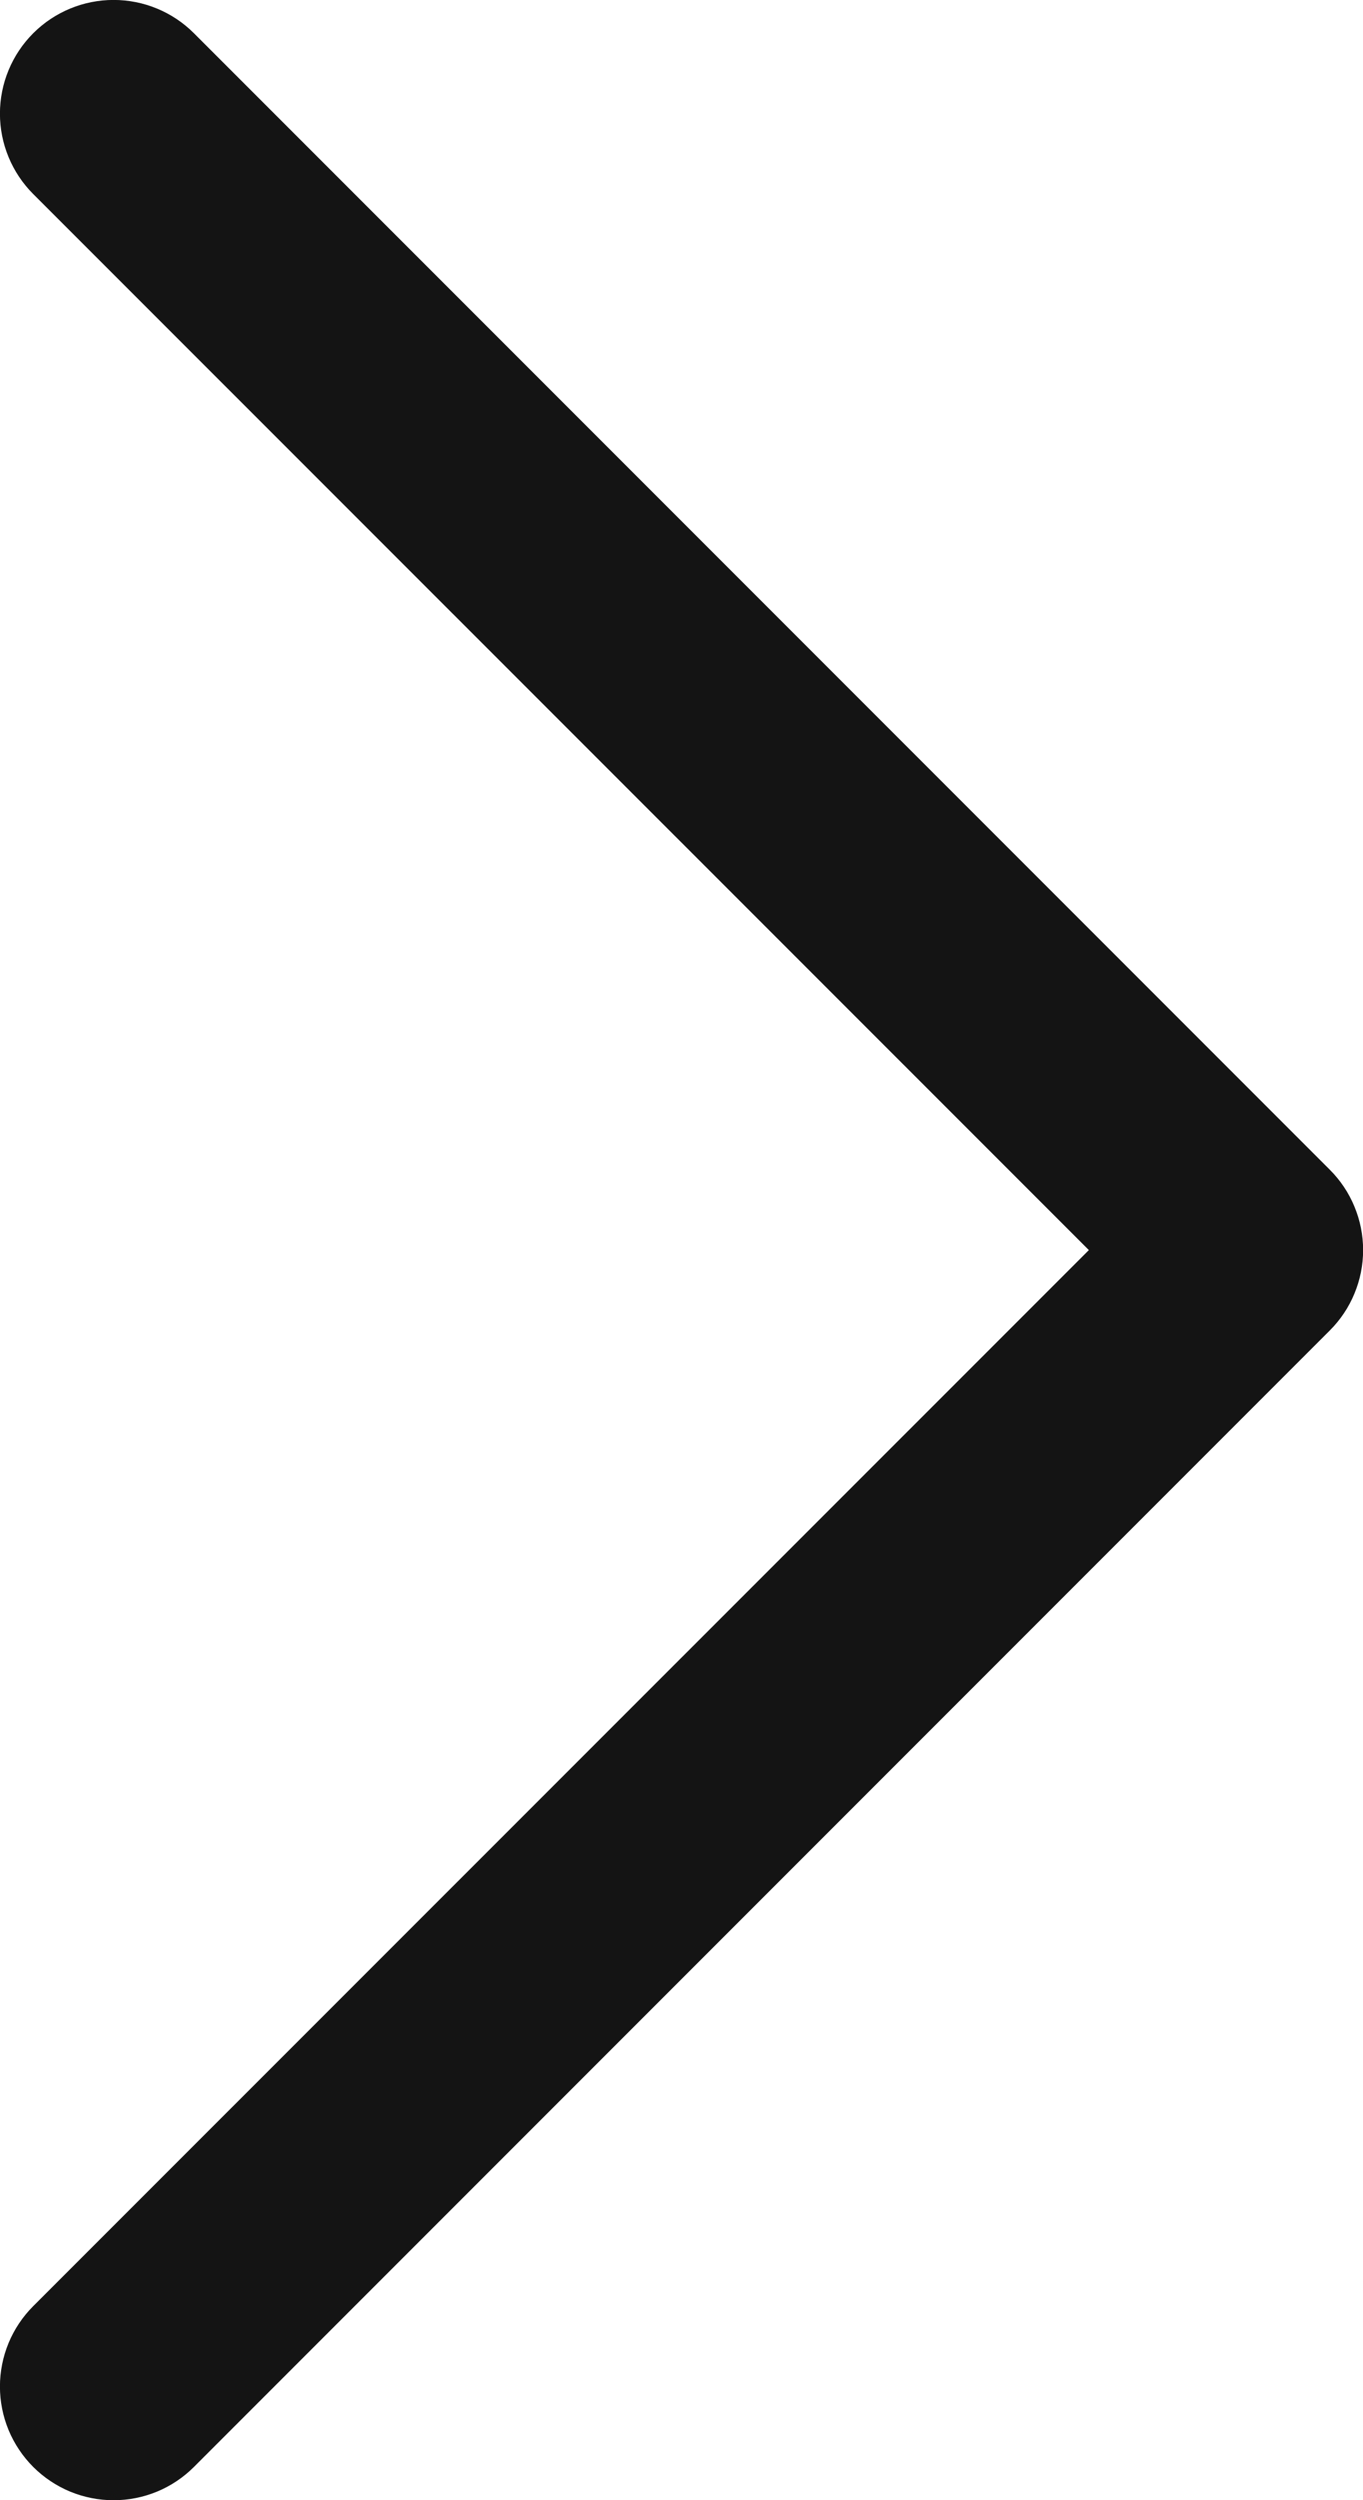 <svg width="24" height="44" viewBox="0 0 24 44" fill="none" xmlns="http://www.w3.org/2000/svg">
<path d="M23.415 23.415L3.415 43.415C3.229 43.601 3.009 43.748 2.766 43.849C2.523 43.949 2.263 44.001 2 44.001C1.737 44.001 1.477 43.949 1.234 43.849C0.992 43.748 0.771 43.601 0.585 43.415C0.399 43.229 0.252 43.008 0.151 42.766C0.051 42.523 -0.001 42.263 -0.001 42C-0.001 41.737 0.051 41.477 0.151 41.234C0.252 40.991 0.399 40.771 0.585 40.585L19.173 22L0.585 3.415C0.21 3.04 -0.001 2.531 -0.001 2C-0.001 1.469 0.21 0.96 0.585 0.585C0.96 0.21 1.469 -0.001 2 -0.001C2.531 -0.001 3.04 0.21 3.415 0.585L23.415 20.585C23.601 20.771 23.749 20.991 23.849 21.234C23.95 21.477 24.002 21.737 24.002 22C24.002 22.263 23.95 22.523 23.849 22.766C23.749 23.009 23.601 23.229 23.415 23.415Z" fill="#141414"/>
</svg>
